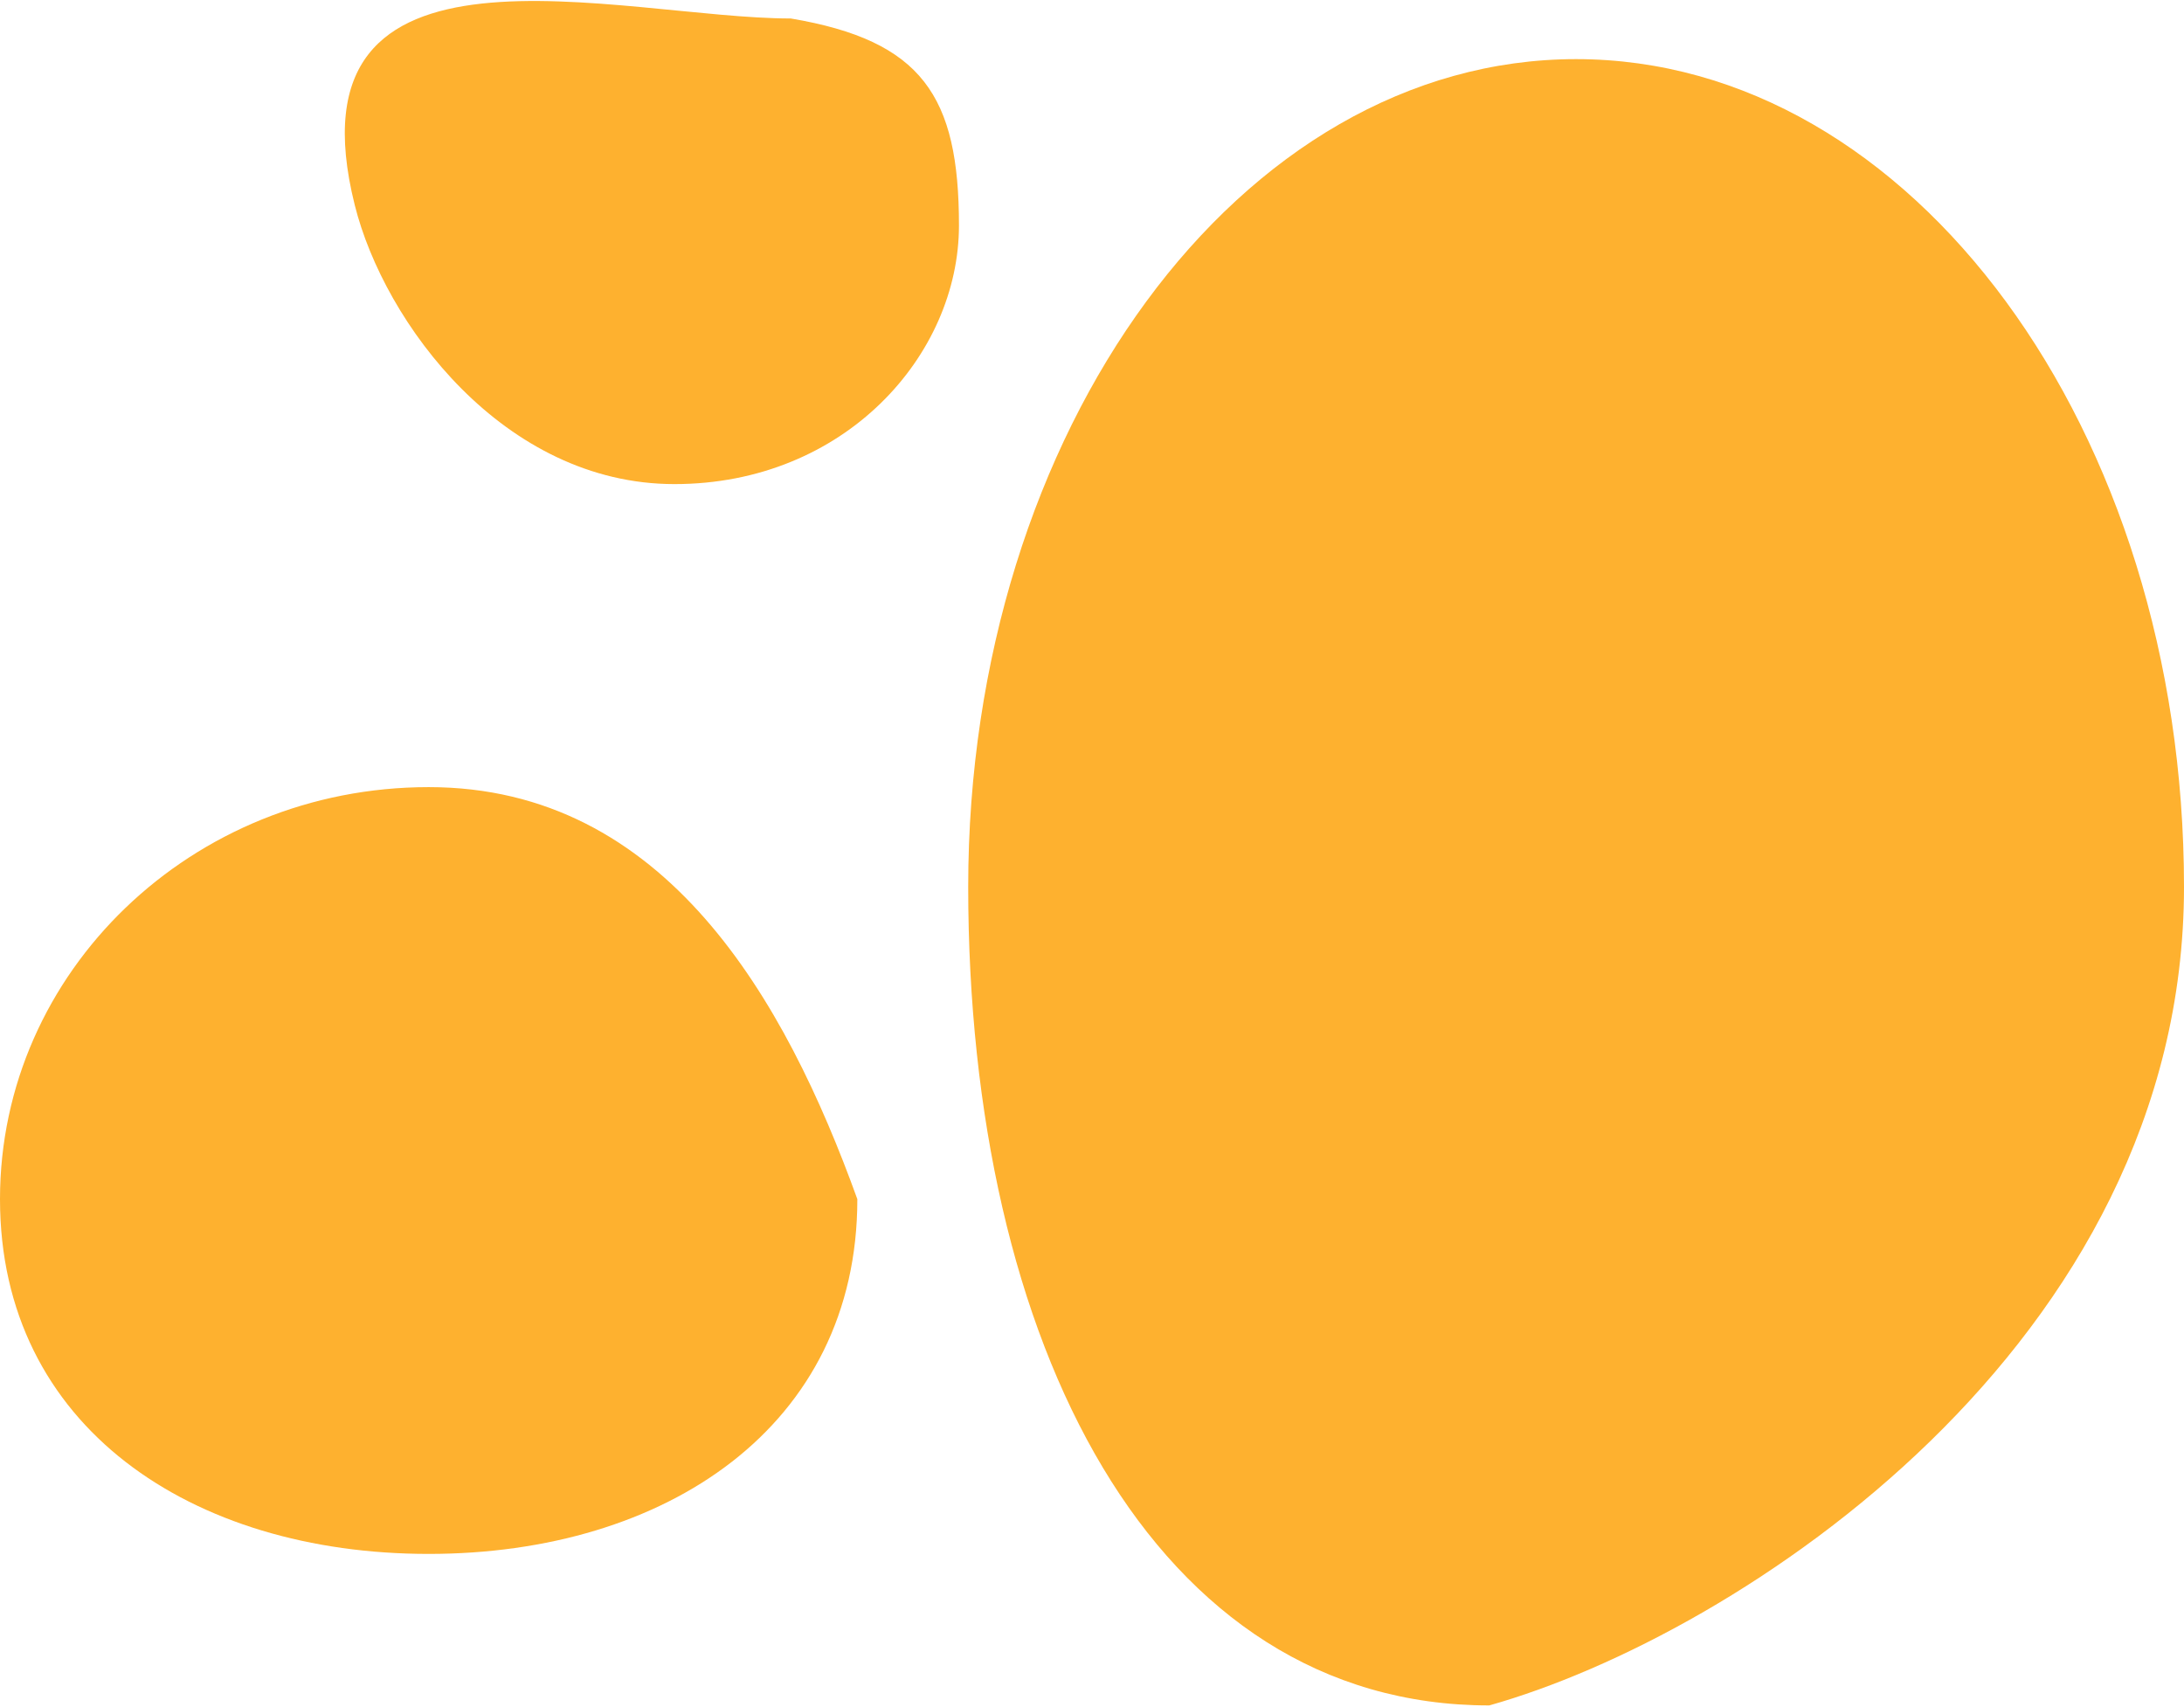<svg width="591" height="462" viewBox="0 0 591 462" fill="none" xmlns="http://www.w3.org/2000/svg">
<path d="M259.5 61C259.5 96.07 228.616 131 182.5 131C136.384 131 104 87.5 96 55.5C76.476 -22.596 167.884 5 214 5C249.5 11 259.5 25.93 259.5 61Z" fill="#FEB12F"/>
<path d="M591 240C591 363.712 470.5 442.5 403 461.5C312.149 461.5 262 363.712 262 240C262 116.288 335.649 16 426.5 16C517.351 16 591 116.288 591 240Z" fill="#FEB12F"/>
<path d="M232 324.5C232 386.08 180.065 420.5 116 420.5C51.935 420.5 0 386.08 0 324.5C0 262.92 51.935 213 116 213C180.065 213 212.5 270.5 232 324.5Z" fill="#FEB12F"/>
</svg>
